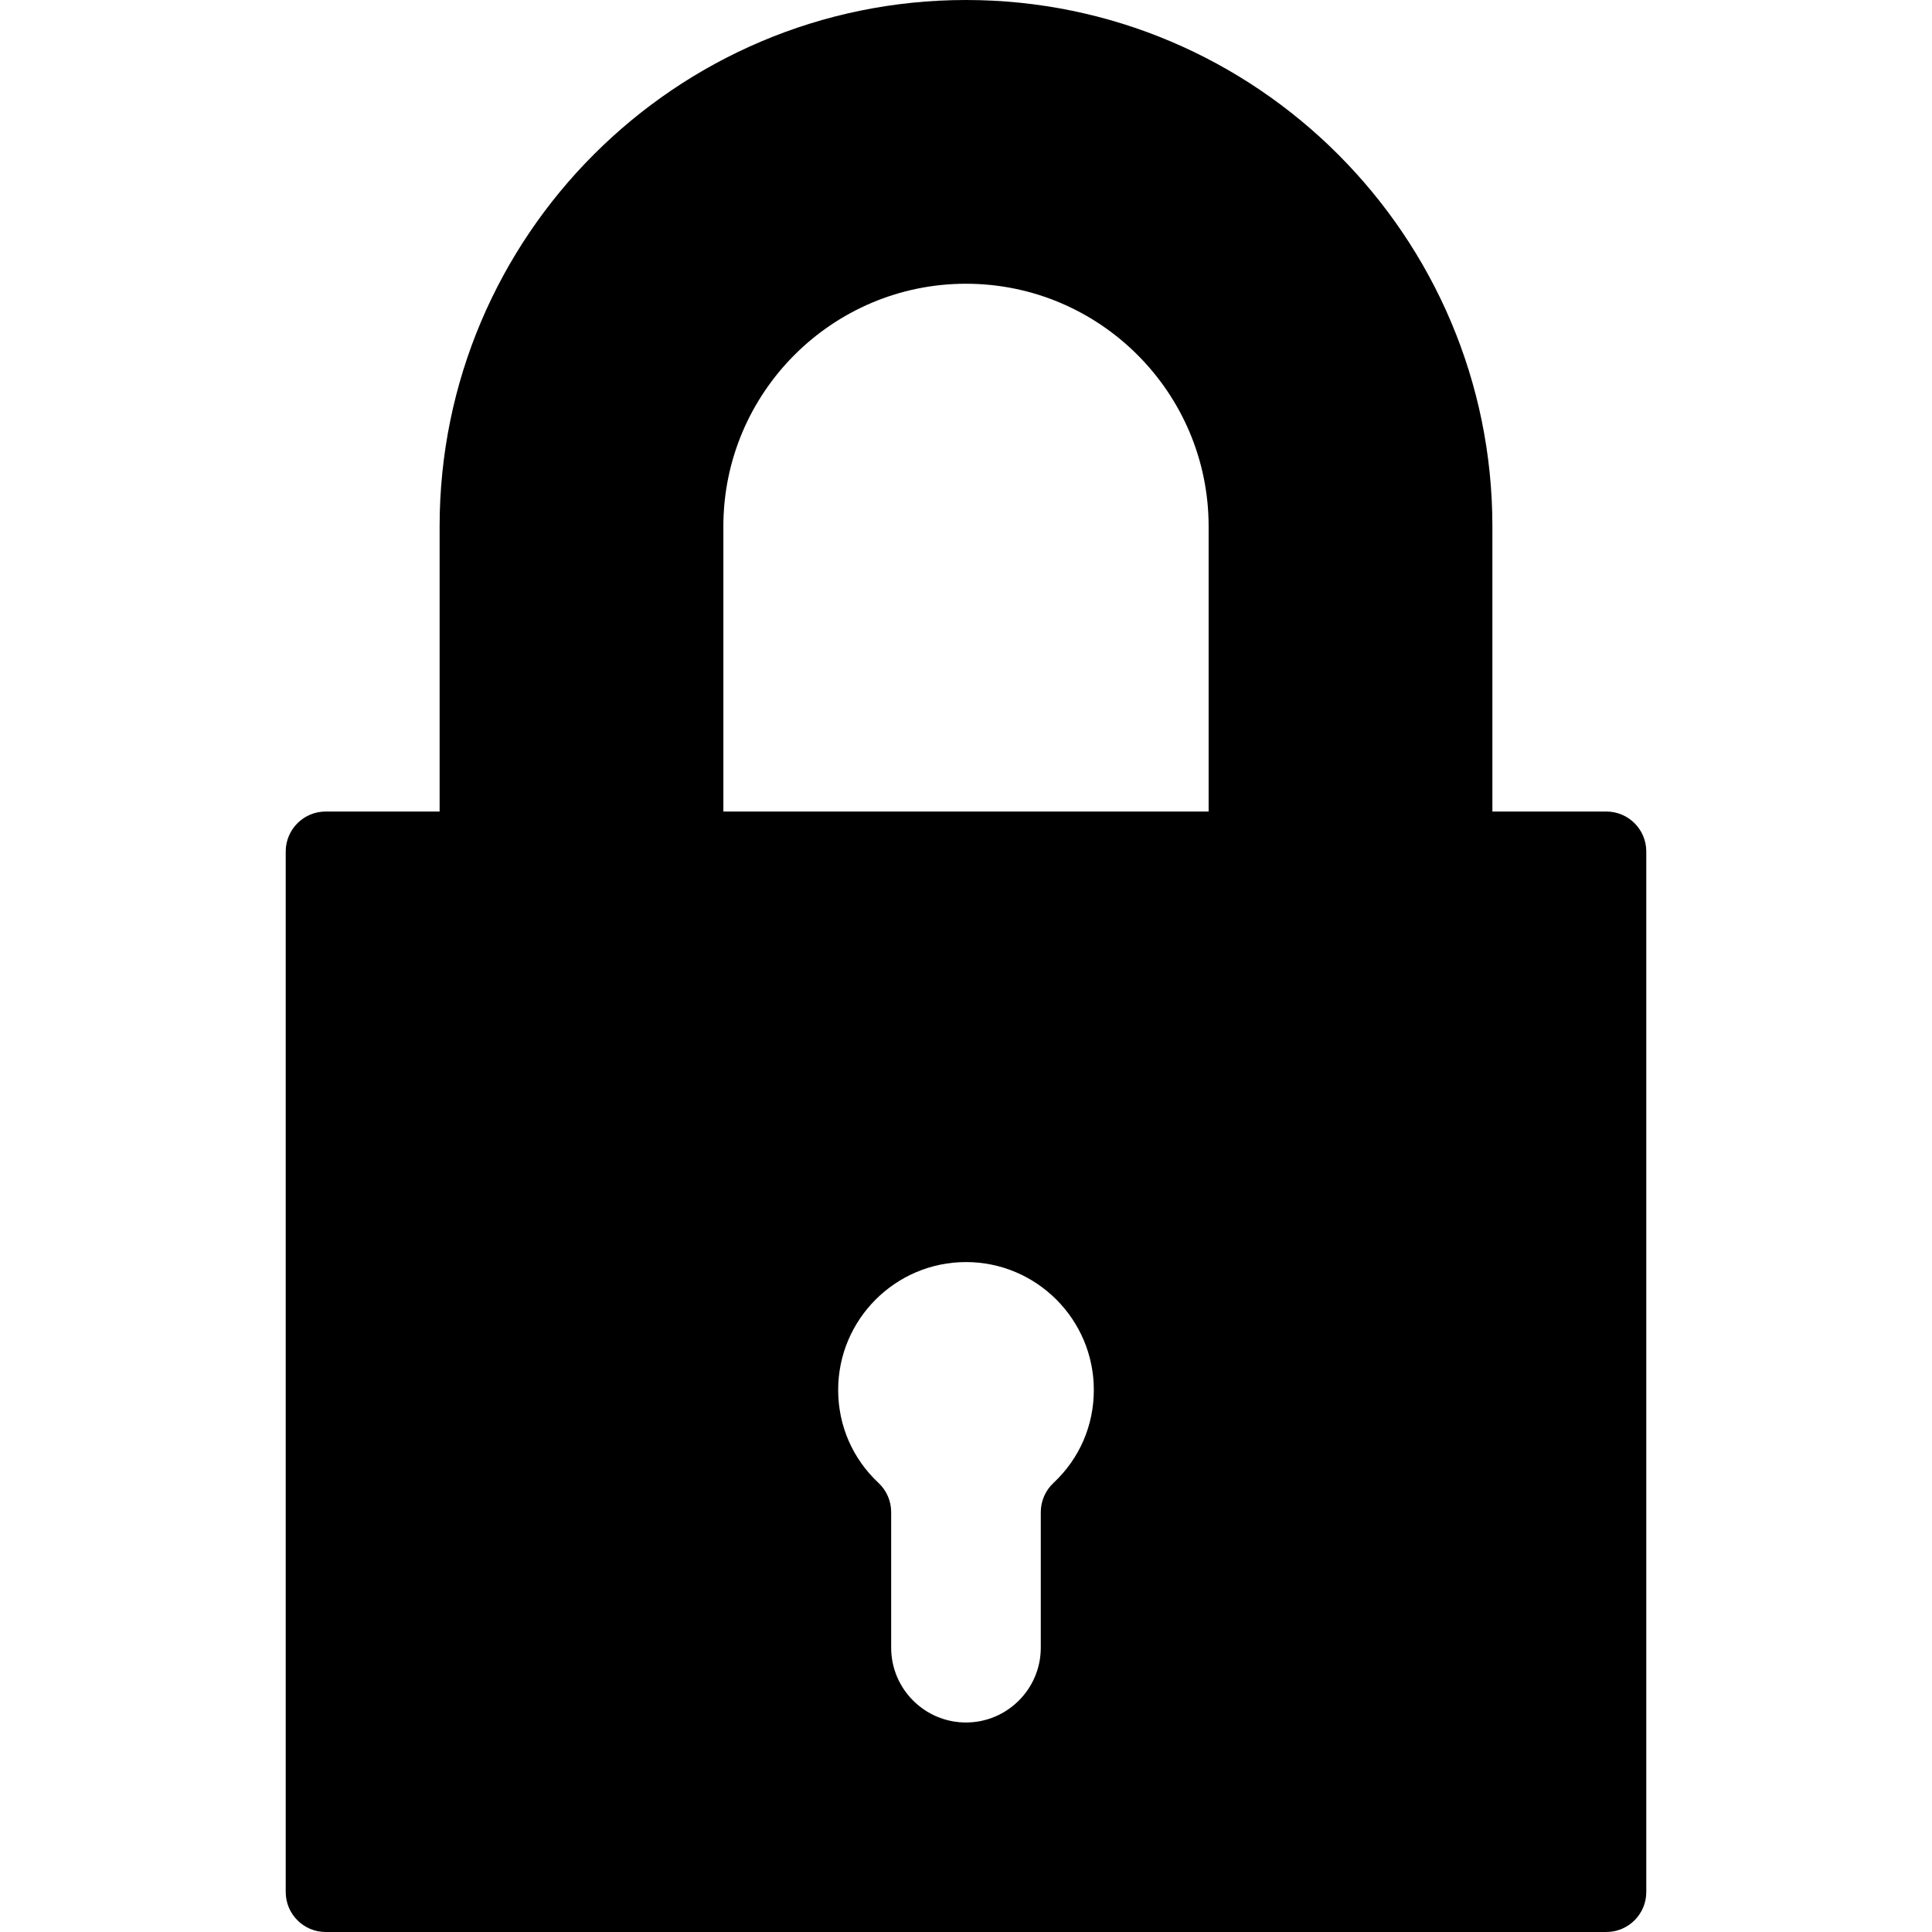<svg version="1.1" id="Capa_1" xmlns="http://www.w3.org/2000/svg" xmlns:xlink="http://www.w3.org/1999/xlink" x="0px" y="0px" width="96.668px" height="96.668px" viewBox="0 0 96.668 96.668" style="enable-background:new 0 0 96.668 96.668;" xml:space="preserve">
<g>
	<path d="M80.372,40.605h-5.7V26.338C74.672,11.815,62.856,0,48.334,0C33.811,0,21.996,11.815,21.996,26.338v14.267h-5.7
		c-1.104,0-2,0.896-2,2v52.063c0,1.104,0.896,2,2,2h64.076c1.104,0,2-0.896,2-2V42.605C82.372,41.5,81.478,40.605,80.372,40.605z
		 M43.958,74.2c-1.302-1.218-2.02-2.871-2.02-4.656c0-3.526,2.869-6.396,6.396-6.396c3.526,0,6.396,2.869,6.396,6.396
		c0,1.785-0.717,3.438-2.02,4.656c-0.404,0.378-0.634,0.907-0.634,1.461v6.782c0,2.063-1.679,3.742-3.743,3.742
		c-2.064,0-3.743-1.679-3.743-3.742v-6.782C44.591,75.107,44.362,74.578,43.958,74.2z M48.334,14.197
		c6.694,0,12.14,5.446,12.14,12.141v14.267h-24.28V26.338C36.194,19.644,41.64,14.197,48.334,14.197z"></path>
</g>
<g>
</g>
<g>
</g>
<g>
</g>
<g>
</g>
<g>
</g>
<g>
</g>
<g>
</g>
<g>
</g>
<g>
</g>
<g>
</g>
<g>
</g>
<g>
</g>
<g>
</g>
<g>
</g>
<g>
</g>
</svg>
